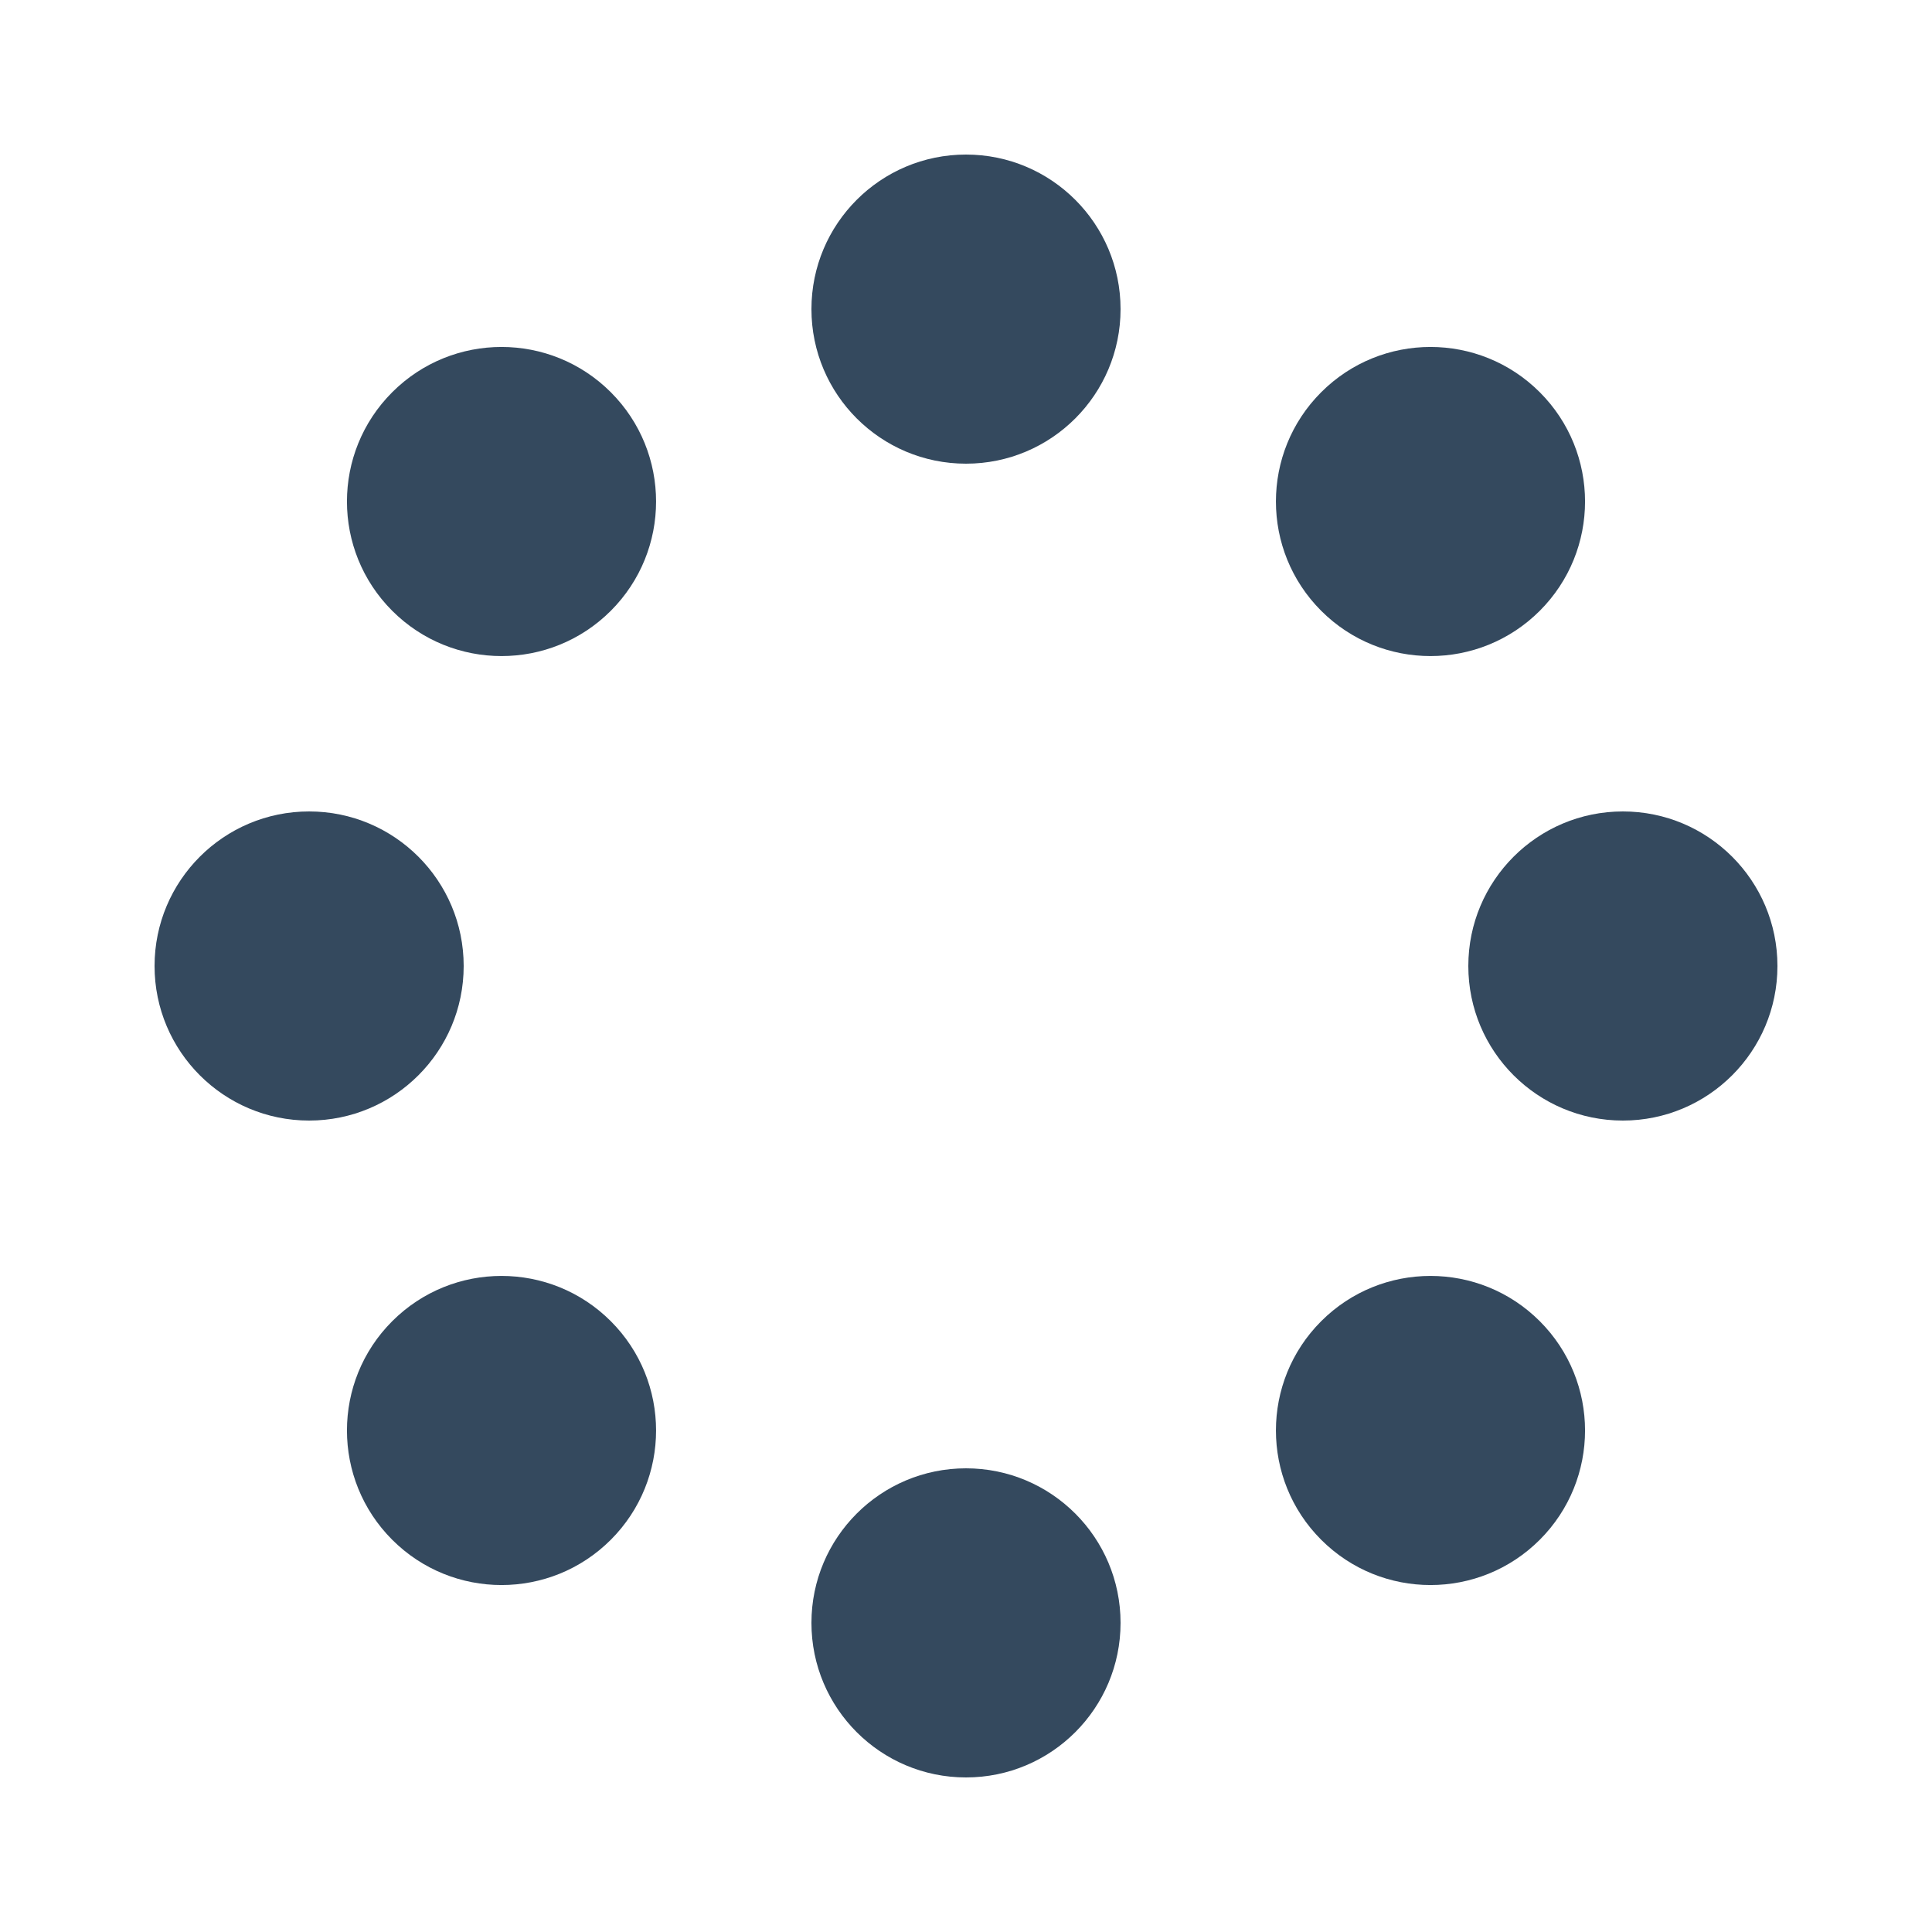 <svg xmlns="http://www.w3.org/2000/svg" viewBox="0 0 100 100">
	<g transform="translate(50 50)">
		<g transform="rotate(0) translate(34 0)">
			<circle cx="0" cy="0" r="8" fill="#34495E">
				<animate attributeName="opacity" from="1" to="0.1" begin="0s" dur="1s" repeatCount="indefinite"></animate>
				<animateTransform attributeName="transform" type="scale" from="1.5" to="1" begin="0s" dur="1s" repeatCount="indefinite"></animateTransform>
			</circle>
		</g>
		<g transform="rotate(45) translate(34 0)">
			<circle cx="0" cy="0" r="8" fill="#34495E">
				<animate attributeName="opacity" from="1" to="0.1" begin="0.12s" dur="1s" repeatCount="indefinite"></animate>
				<animateTransform attributeName="transform" type="scale" from="1.5" to="1" begin="0.12s" dur="1s" repeatCount="indefinite"></animateTransform>
			</circle>
		</g>
		<g transform="rotate(90) translate(34 0)">
			<circle cx="0" cy="0" r="8" fill="#34495E">
				<animate attributeName="opacity" from="1" to="0.1" begin="0.25s" dur="1s" repeatCount="indefinite"></animate>
				<animateTransform attributeName="transform" type="scale" from="1.5" to="1" begin="0.25s" dur="1s" repeatCount="indefinite"></animateTransform>
			</circle>
		</g>
		<g transform="rotate(135) translate(34 0)">
			<circle cx="0" cy="0" r="8" fill="#34495E">
				<animate attributeName="opacity" from="1" to="0.1" begin="0.37s" dur="1s" repeatCount="indefinite"></animate>
				<animateTransform attributeName="transform" type="scale" from="1.5" to="1" begin="0.37s" dur="1s" repeatCount="indefinite"></animateTransform>
			</circle>
		</g>
		<g transform="rotate(180) translate(34 0)">
			<circle cx="0" cy="0" r="8" fill="#34495E">
				<animate attributeName="opacity" from="1" to="0.1" begin="0.5s" dur="1s" repeatCount="indefinite"></animate>
				<animateTransform attributeName="transform" type="scale" from="1.5" to="1" begin="0.5s" dur="1s" repeatCount="indefinite"></animateTransform>
			</circle>
		</g>
		<g transform="rotate(225) translate(34 0)">
			<circle cx="0" cy="0" r="8" fill="#34495E">
				<animate attributeName="opacity" from="1" to="0.1" begin="0.62s" dur="1s" repeatCount="indefinite"></animate>
				<animateTransform attributeName="transform" type="scale" from="1.5" to="1" begin="0.62s" dur="1s" repeatCount="indefinite"></animateTransform>
			</circle>
		</g>
		<g transform="rotate(270) translate(34 0)">
			<circle cx="0" cy="0" r="8" fill="#34495E">
				<animate attributeName="opacity" from="1" to="0.1" begin="0.75s" dur="1s" repeatCount="indefinite"></animate>
				<animateTransform attributeName="transform" type="scale" from="1.5" to="1" begin="0.75s" dur="1s" repeatCount="indefinite"></animateTransform>
			</circle>
		</g>
		<g transform="rotate(315) translate(34 0)">
			<circle cx="0" cy="0" r="8" fill="#34495E">
				<animate attributeName="opacity" from="1" to="0.1" begin="0.87s" dur="1s" repeatCount="indefinite"></animate>
				<animateTransform attributeName="transform" type="scale" from="1.5" to="1" begin="0.87s" dur="1s" repeatCount="indefinite"></animateTransform>
			</circle>
		</g>
	</g>
</svg>